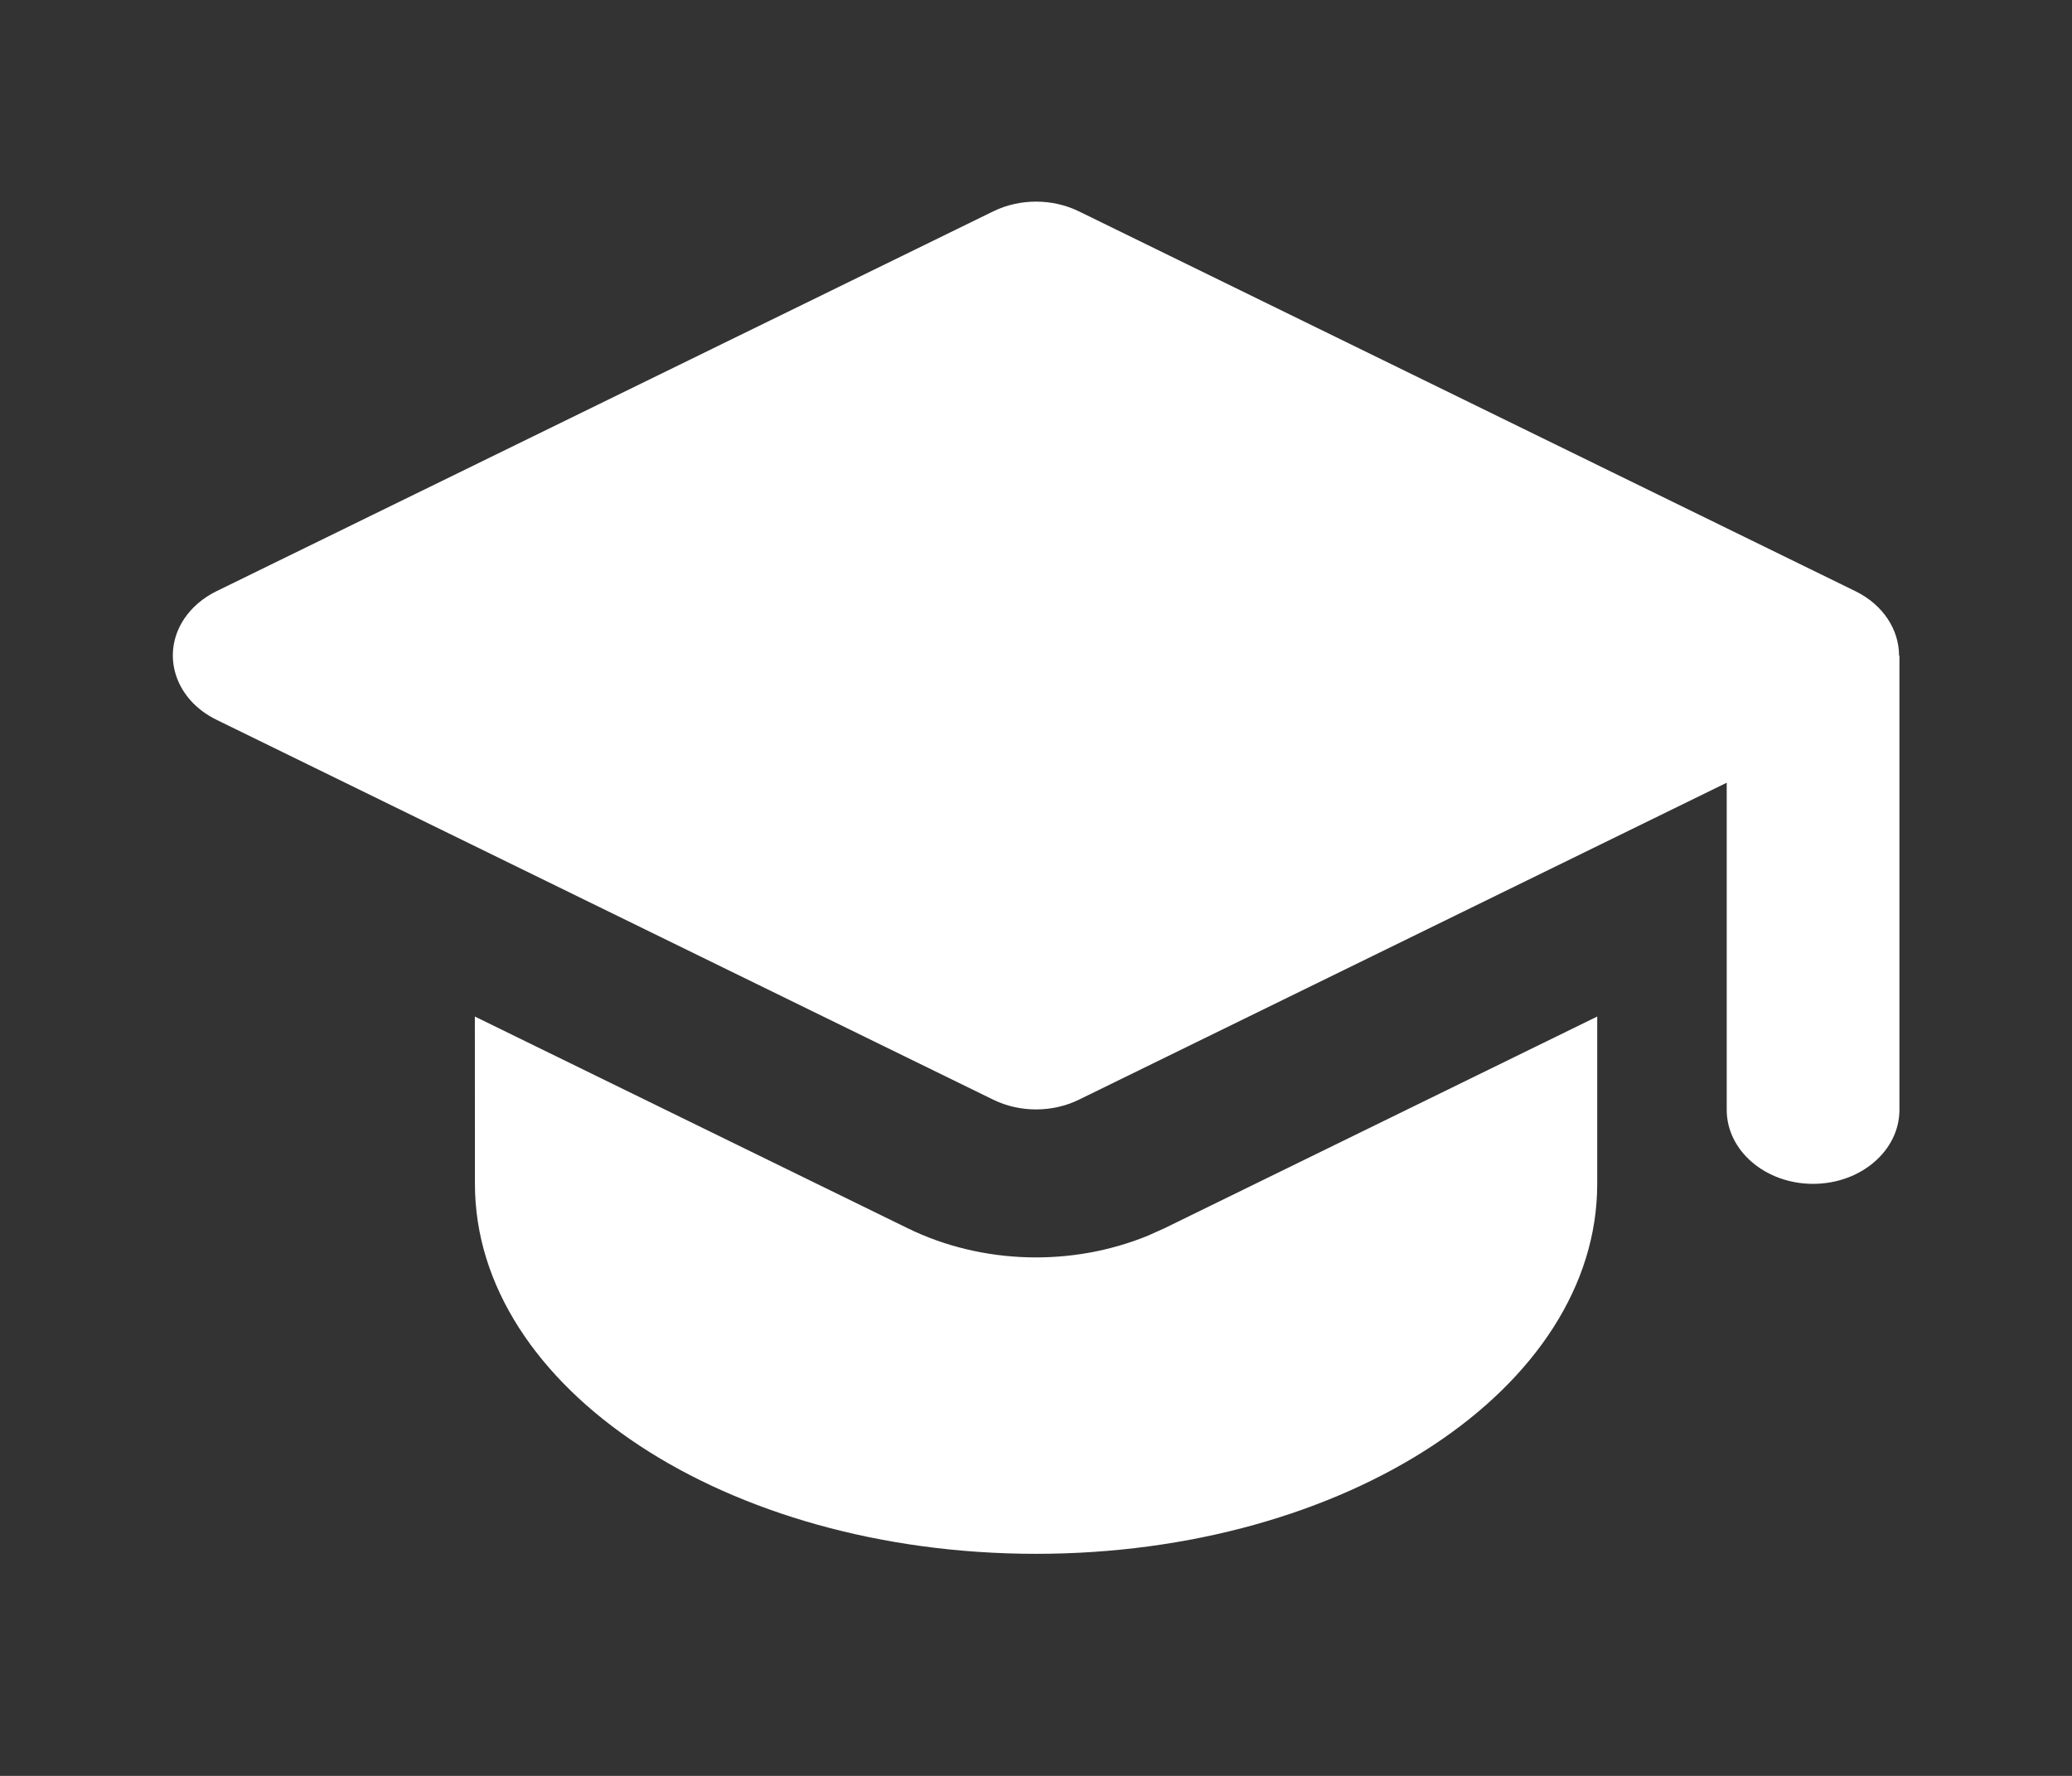 <svg width="28" height="24" viewBox="0 0 28 24" fill="none" xmlns="http://www.w3.org/2000/svg">
  <rect x="0" y="0" width="28" height="24" fill="#333333" stroke="none"/>
  <path d="M21.584 13.738L21.584 15.999C21.584 18.761 18.189 20.999 14.001 20.999C9.813 20.999 6.418 18.761 6.418 15.999L6.417 13.738L12.266 16.599C13.27 17.09 14.486 17.122 15.518 16.697L15.736 16.599L21.584 13.738ZM14.579 2.856L25.074 7.99C25.451 8.175 25.662 8.512 25.663 8.859L25.668 8.859V14.999C25.668 15.551 25.145 15.999 24.501 15.999C23.857 15.999 23.334 15.551 23.334 14.999L23.334 10.578L14.579 14.862C14.221 15.037 13.781 15.037 13.423 14.862L2.925 9.727C2.365 9.454 2.17 8.843 2.489 8.363C2.593 8.208 2.743 8.079 2.925 7.99L13.423 2.856C13.781 2.681 14.221 2.681 14.579 2.856Z" fill="white" />
</svg>